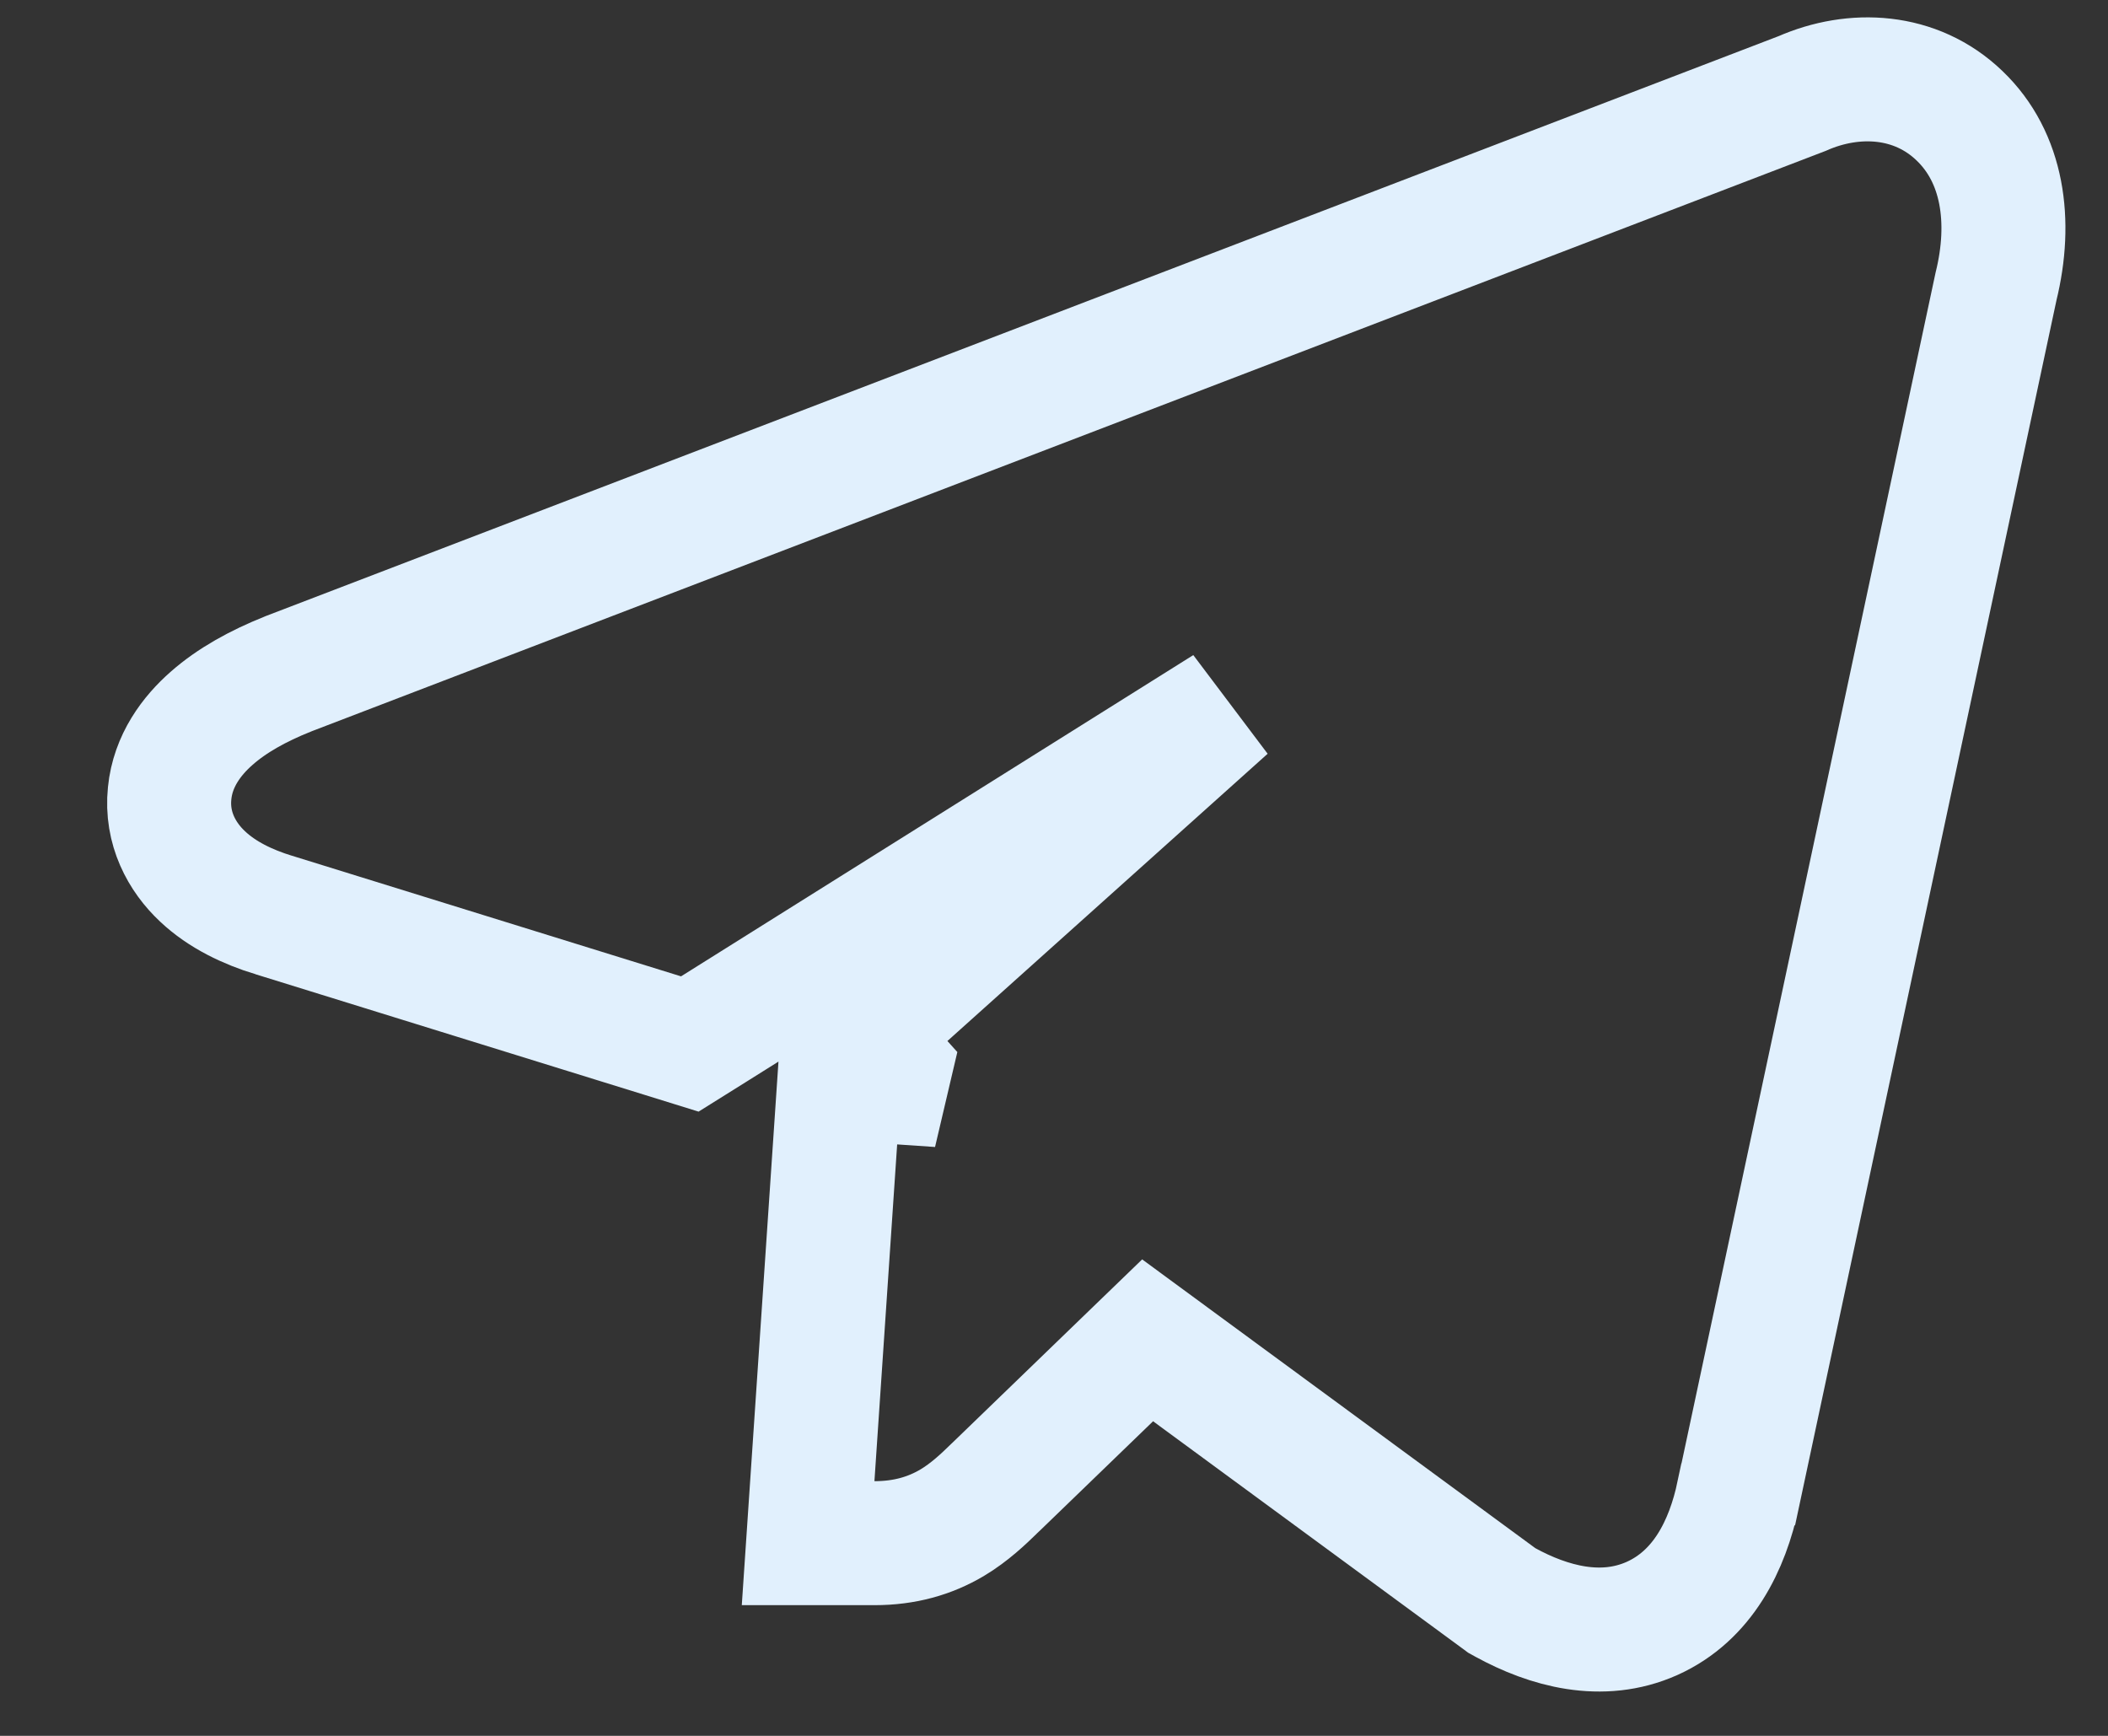 <svg width="17" height="14" viewBox="0 0 17 14" fill="none" xmlns="http://www.w3.org/2000/svg">
<rect x="0" y="0" width="17" height="14" fill="#333333" stroke="none"/>
<path d="M8.034 11.99L9.255 10.81L12.084 12.888L12.111 12.908L12.14 12.924C12.489 13.115 12.918 13.234 13.323 13.053C13.732 12.869 13.931 12.465 14.018 12.051C14.019 12.05 14.019 12.05 14.019 12.05L16.097 2.31C16.226 1.786 16.154 1.27 15.803 0.934C15.449 0.593 14.95 0.571 14.534 0.754L2.329 5.433L2.329 5.433L2.322 5.436C2.081 5.532 1.87 5.649 1.707 5.793C1.547 5.933 1.394 6.135 1.368 6.398C1.339 6.68 1.467 6.913 1.634 7.069C1.792 7.218 1.997 7.315 2.208 7.38C2.208 7.38 2.209 7.38 2.209 7.38L5.344 8.352L5.563 8.42L5.758 8.298L9.889 5.707L6.934 8.358L7.174 8.625L7.151 8.723L6.77 8.697L6.553 11.912L6.517 12.446H7.052C7.296 12.446 7.499 12.387 7.677 12.282C7.82 12.197 7.936 12.085 8.012 12.011C8.02 12.004 8.026 11.998 8.033 11.991L8.034 11.99Z" stroke="#E1F0FD"/>
</svg>
